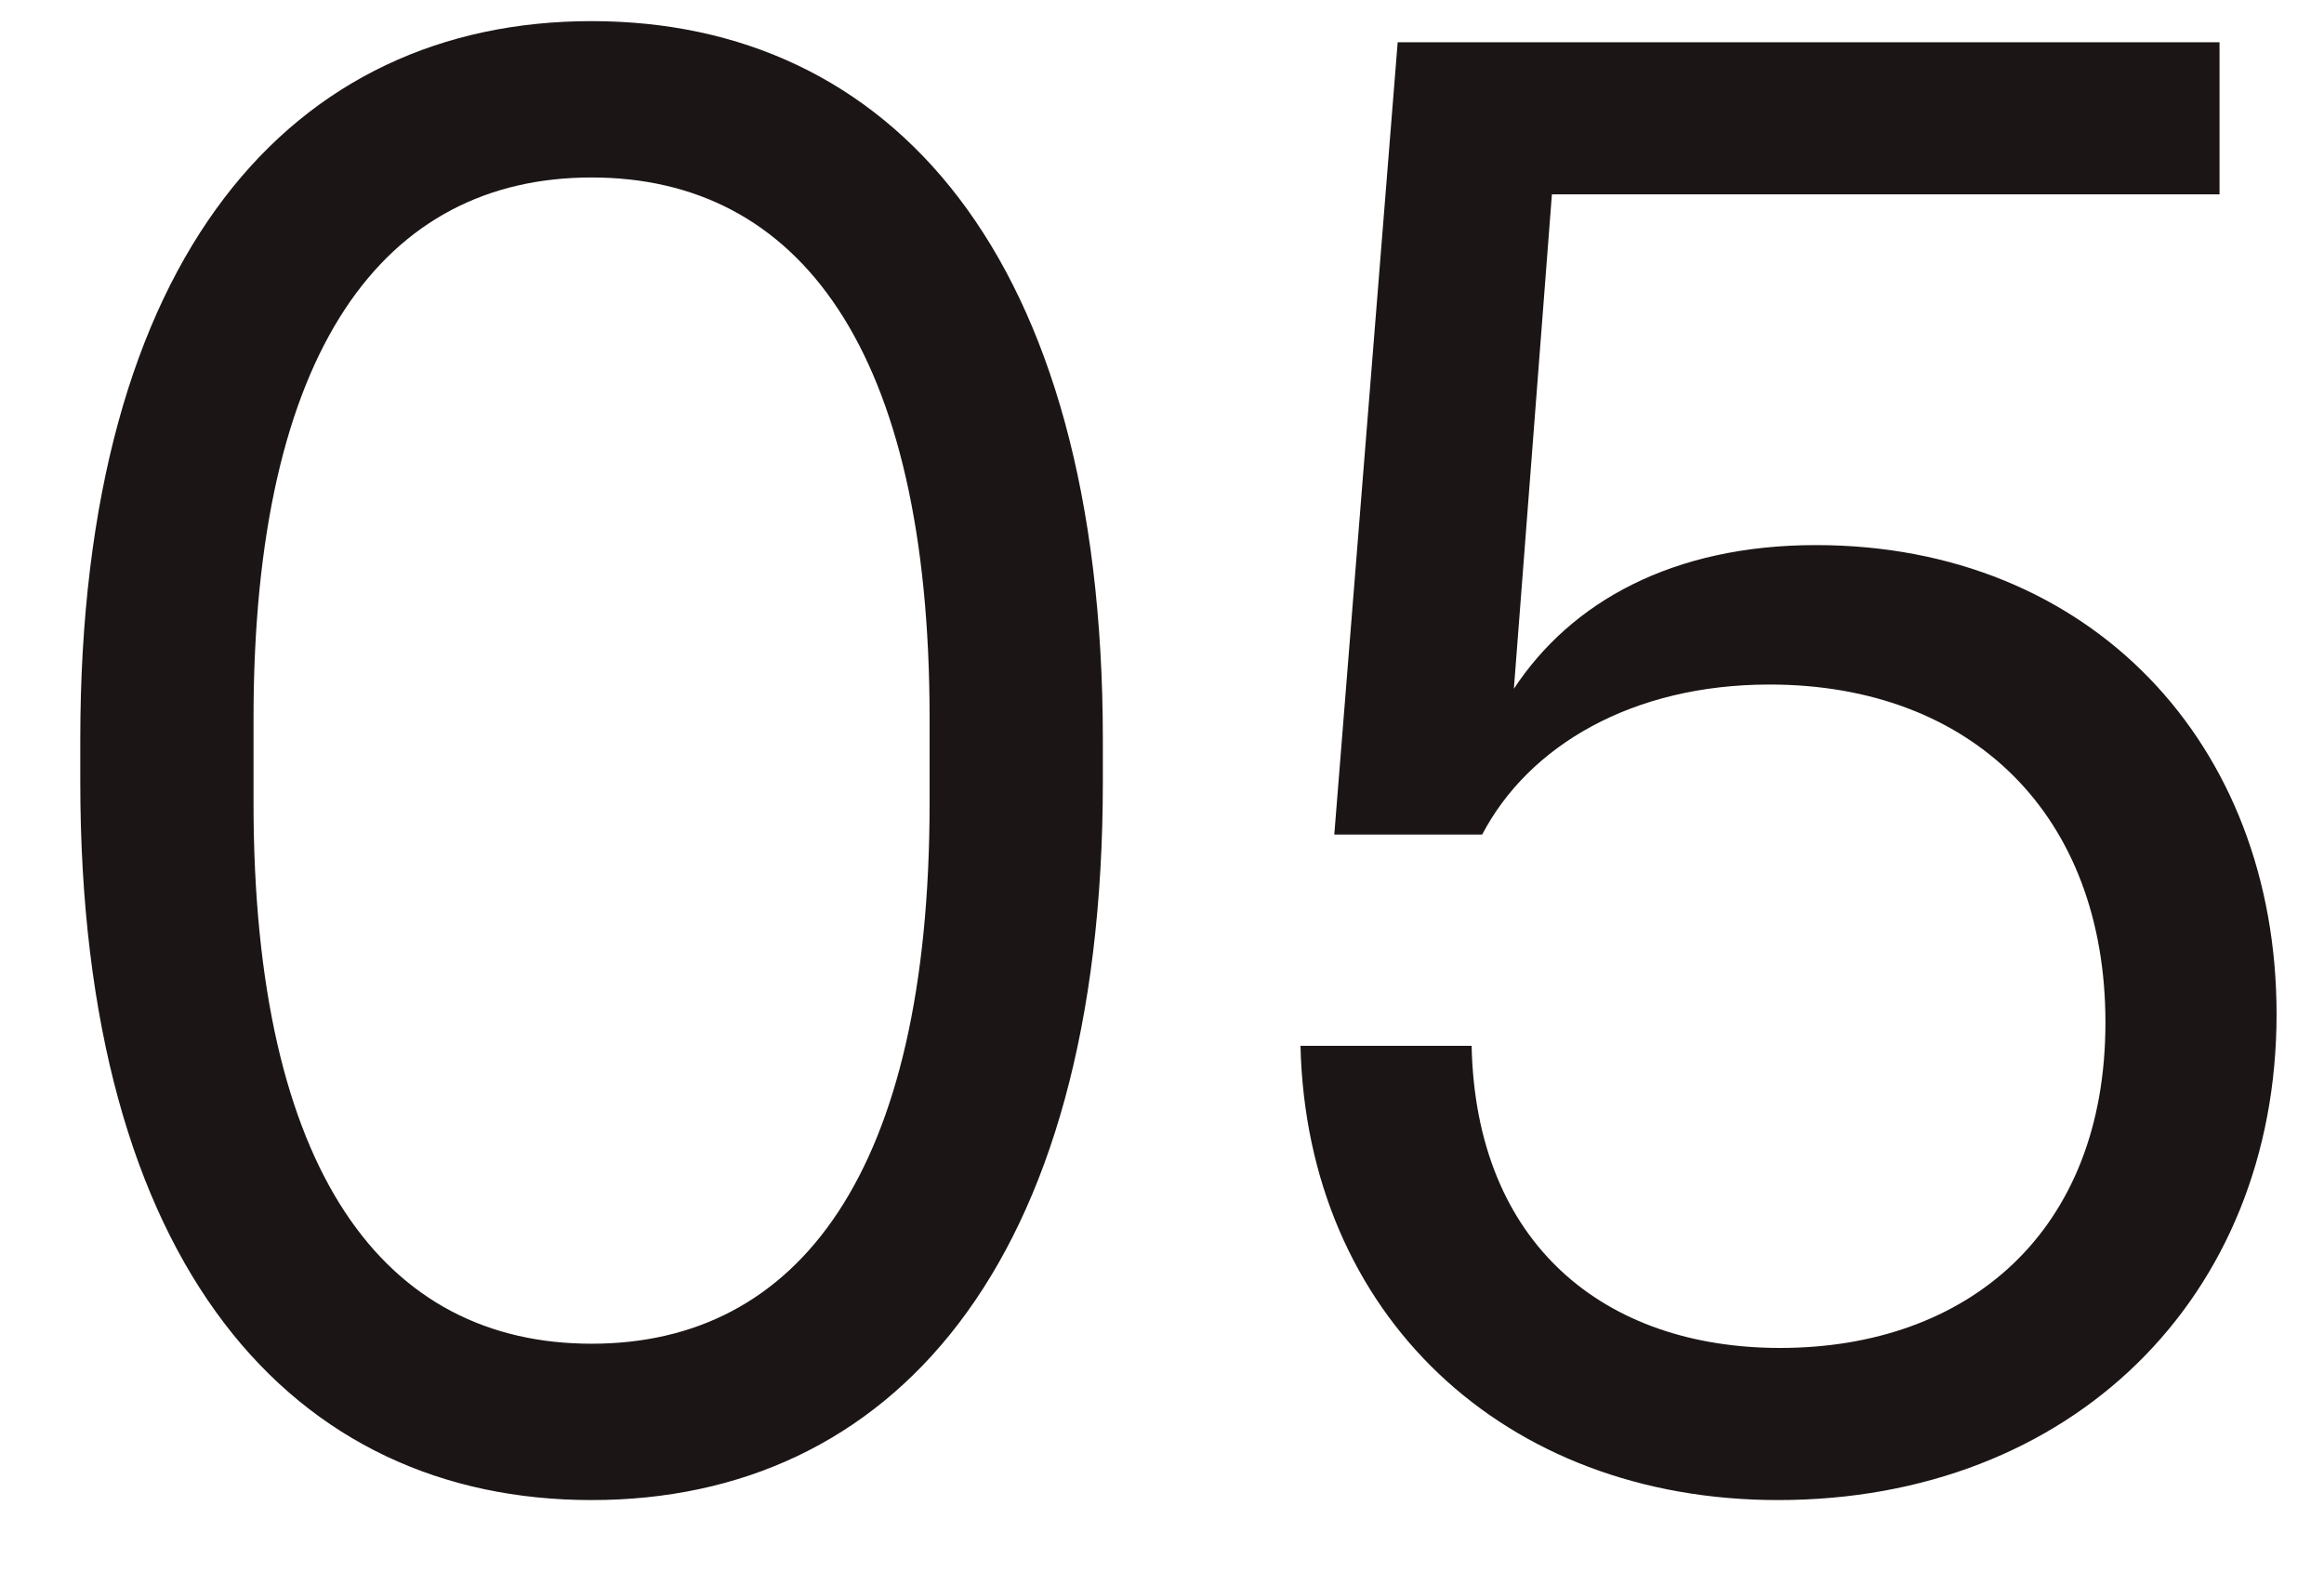 <?xml version="1.0" encoding="UTF-8"?> <svg xmlns="http://www.w3.org/2000/svg" width="22" height="15" viewBox="0 0 22 15" fill="none"><path d="M5.6 14.2C2.78 14.2 0.76 12 0.76 7.4V7C0.76 2.4 2.78 0.2 5.6 0.2C8.42 0.2 10.44 2.4 10.44 7V7.4C10.44 12 8.42 14.2 5.6 14.2ZM2.4 7.6C2.4 11.1 3.64 12.72 5.6 12.72C7.56 12.72 8.8 11.1 8.8 7.6V6.8C8.8 3.3 7.56 1.68 5.6 1.68C3.64 1.68 2.4 3.3 2.4 6.8V7.6ZM12.631 7.9L13.231 0.4H21.011V1.84H14.691L14.331 6.52C14.871 5.7 15.831 5.16 17.191 5.16C19.791 5.16 21.551 7.04 21.551 9.6C21.551 12.28 19.611 14.2 16.831 14.2C14.231 14.2 12.371 12.44 12.311 9.9H13.931C13.971 11.78 15.191 12.76 16.851 12.76C18.631 12.76 19.931 11.66 19.931 9.68C19.931 7.72 18.671 6.48 16.751 6.48C15.451 6.48 14.471 7.06 14.031 7.9H12.631Z" fill="#1C1515"></path></svg> 